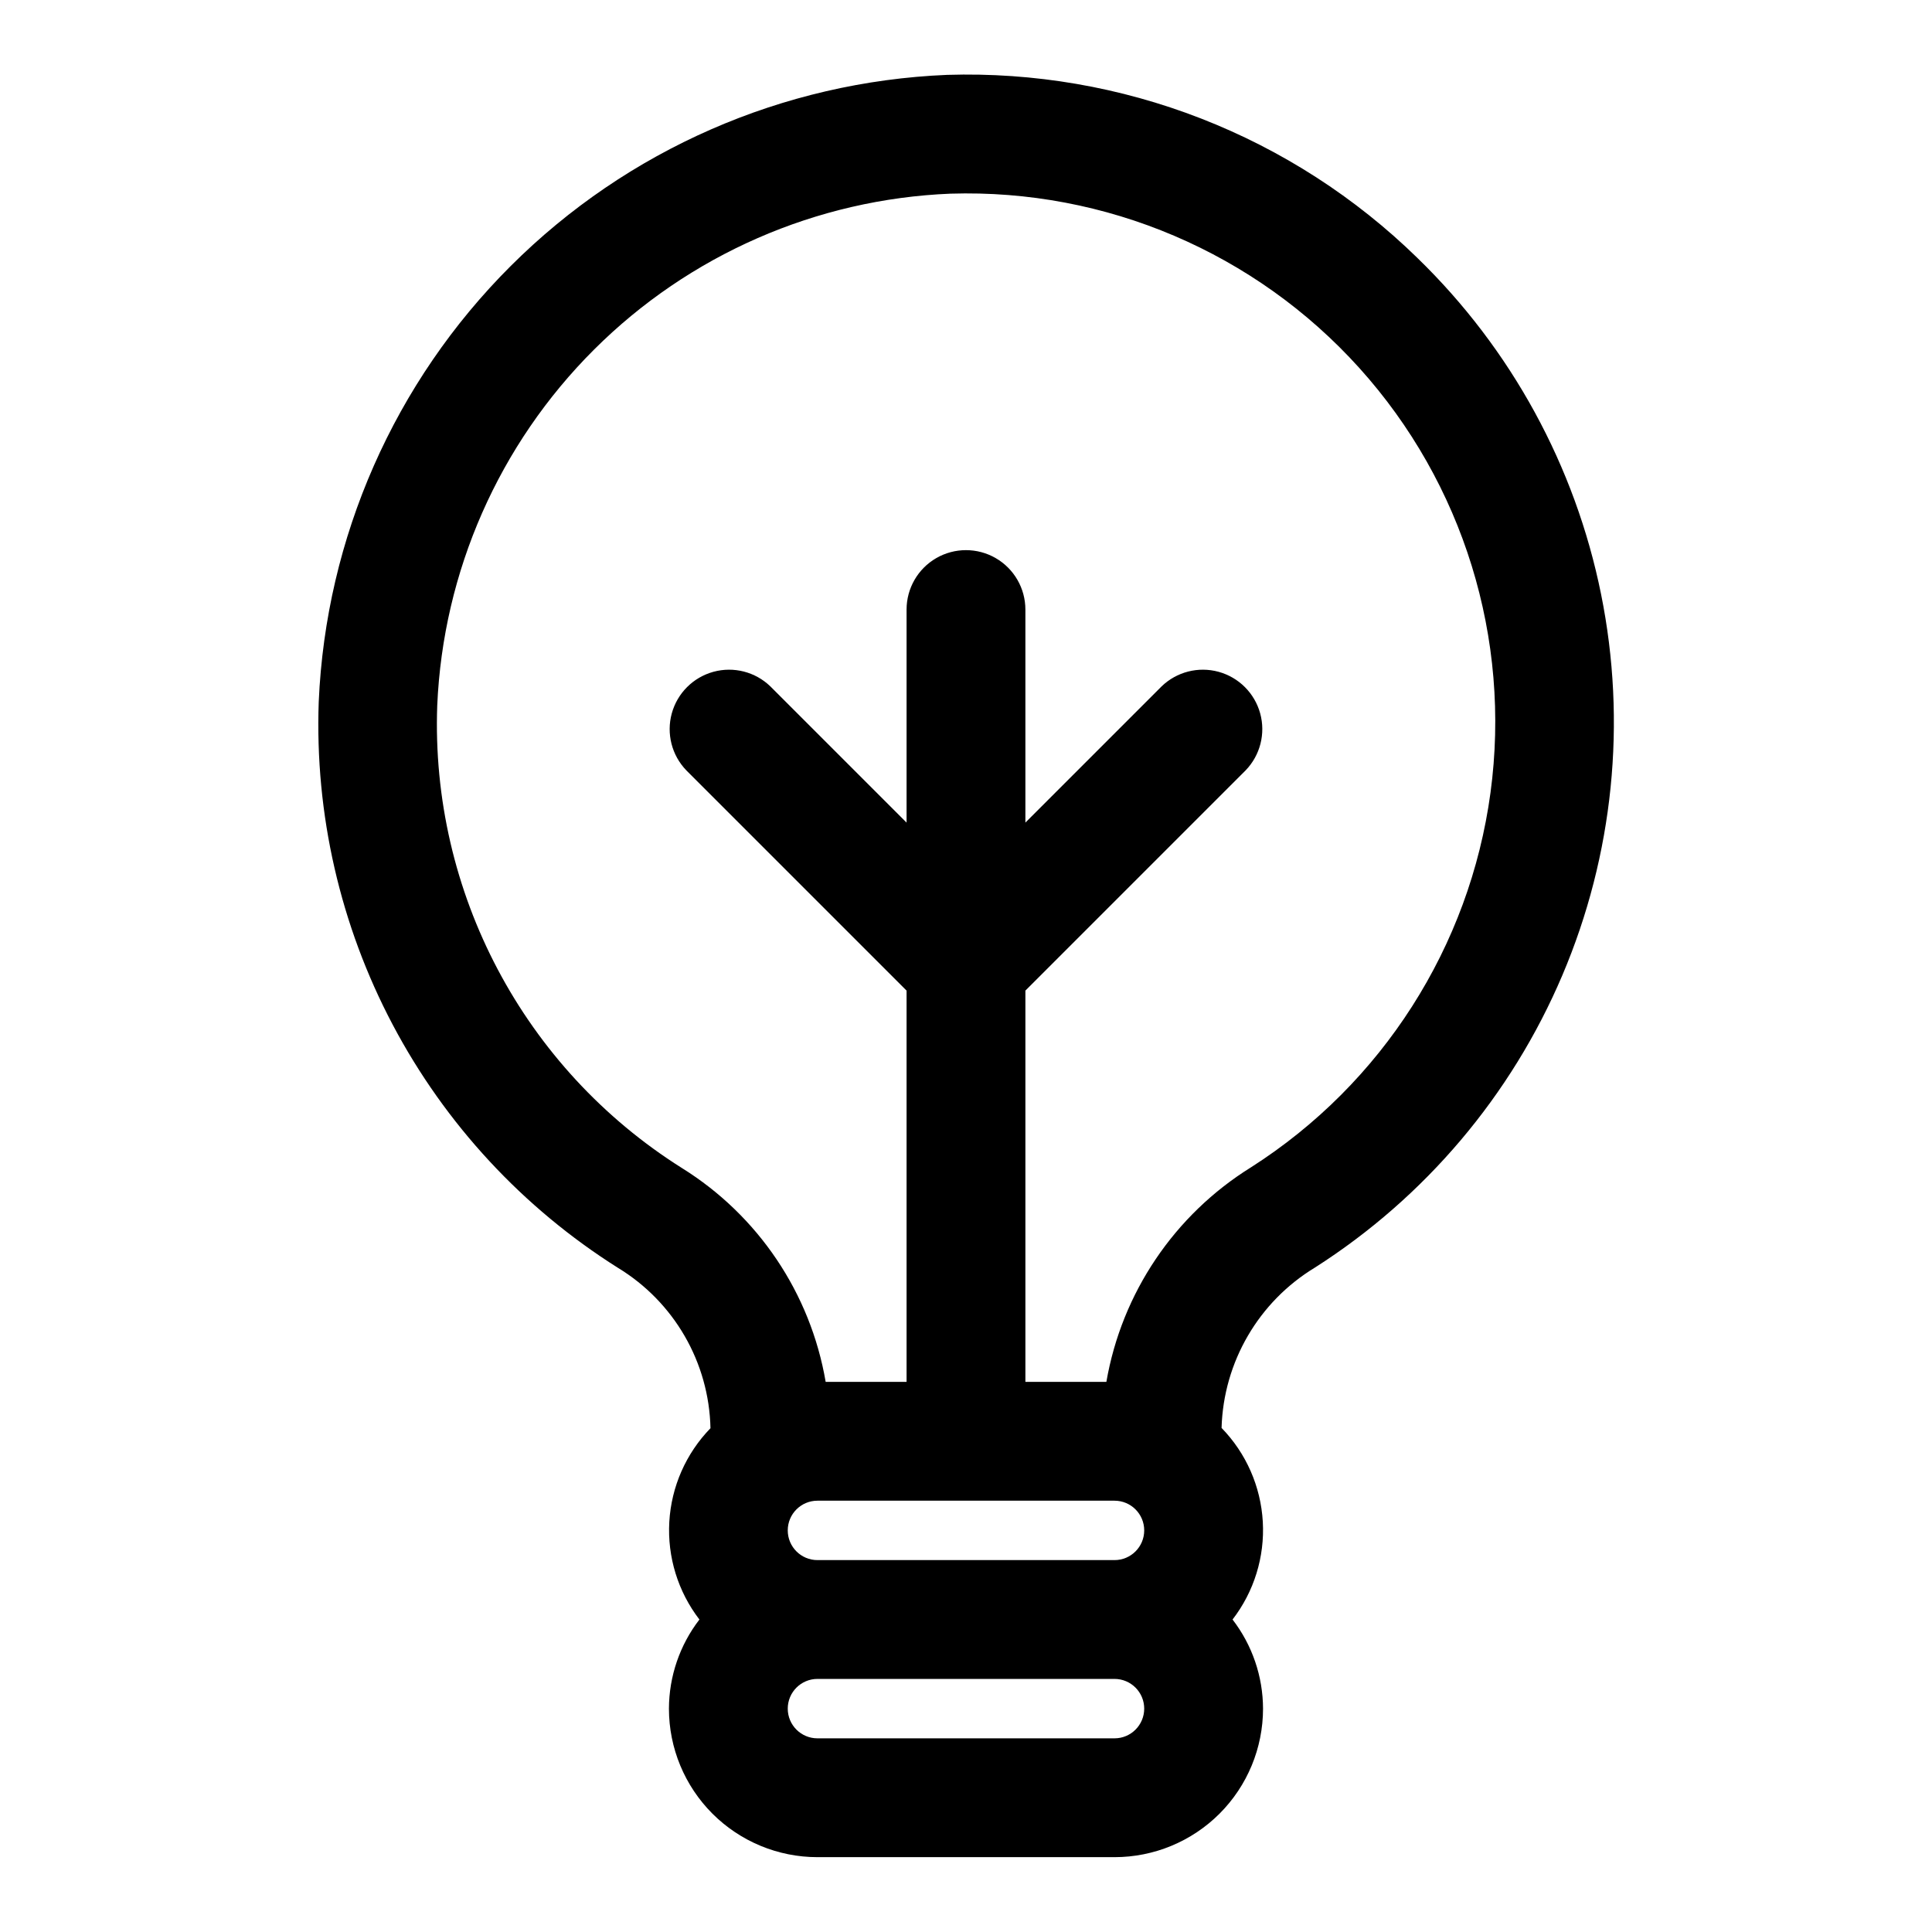 <?xml version="1.0" encoding="UTF-8"?>
<!-- Uploaded to: ICON Repo, www.svgrepo.com, Generator: ICON Repo Mixer Tools -->
<svg fill="#000000" width="800px" height="800px" version="1.1" viewBox="144 144 512 512" xmlns="http://www.w3.org/2000/svg">
 <path d="m519.65 212.38c-16.441-16.059-35.953-28.637-57.371-36.977-21.418-8.34-44.301-12.273-67.273-11.562-43.527 1.793-84.801 19.859-115.64 50.629-30.844 30.77-49.008 71.996-50.898 115.52-1.062 29.754 5.699 59.266 19.613 85.586 13.914 26.32 34.488 48.527 59.672 64.406 14.902 9.051 24.152 25.082 24.531 42.512-6.5 6.688-10.371 15.492-10.91 24.801-0.535 9.309 2.297 18.5 7.981 25.895-5.215 6.769-8.051 15.07-8.078 23.617 0 10.438 4.148 20.449 11.527 27.832 7.383 7.379 17.395 11.527 27.832 11.527h78.723c10.438 0 20.449-4.148 27.832-11.527 7.379-7.383 11.527-17.395 11.527-27.832-0.027-8.547-2.863-16.848-8.078-23.617 5.707-7.398 8.551-16.605 8.016-25.93-0.535-9.328-4.414-18.148-10.926-24.844 0.496-17.457 9.824-33.469 24.766-42.512 29.172-18.617 52.023-45.625 65.555-77.477s17.105-67.051 10.25-100.97c-6.852-33.922-23.812-64.973-48.648-89.074zm-80.293 329.32c4.348 0 7.871 3.523 7.871 7.871s-3.523 7.871-7.871 7.871h-78.723c-4.348 0-7.871-3.523-7.871-7.871s3.523-7.871 7.871-7.871zm0 62.977h-78.723c-4.348 0-7.871-3.523-7.871-7.871 0-4.348 3.523-7.875 7.871-7.875h78.723c4.348 0 7.871 3.527 7.871 7.875 0 4.348-3.523 7.871-7.871 7.871zm36.211-151.35c-20.328 12.609-34.289 33.312-38.367 56.883h-21.461v-103.69l58.363-58.363c3.863-3.996 5.328-9.738 3.859-15.098-1.469-5.363-5.66-9.551-11.02-11.023-5.363-1.469-11.102-0.004-15.102 3.859l-36.102 36.102v-56.457c0-5.625-3-10.824-7.871-13.637s-10.875-2.812-15.746 0-7.871 8.012-7.871 13.637v56.457l-36.102-36.102c-3.996-3.863-9.738-5.328-15.098-3.859-5.363 1.473-9.551 5.66-11.023 11.023-1.469 5.359-0.004 11.102 3.859 15.098l58.363 58.363v103.69h-21.441c-4.012-23.477-17.891-44.109-38.117-56.68-41.898-26.391-66.594-73.082-64.82-122.57 1.543-35.543 16.379-69.207 41.57-94.328 25.191-25.121 58.898-39.863 94.445-41.309 41.152-1.277 80.781 15.621 108.35 46.199 27.57 30.582 40.281 71.746 34.758 112.55-5.523 40.801-28.723 77.102-63.43 99.254z"/>
</svg>